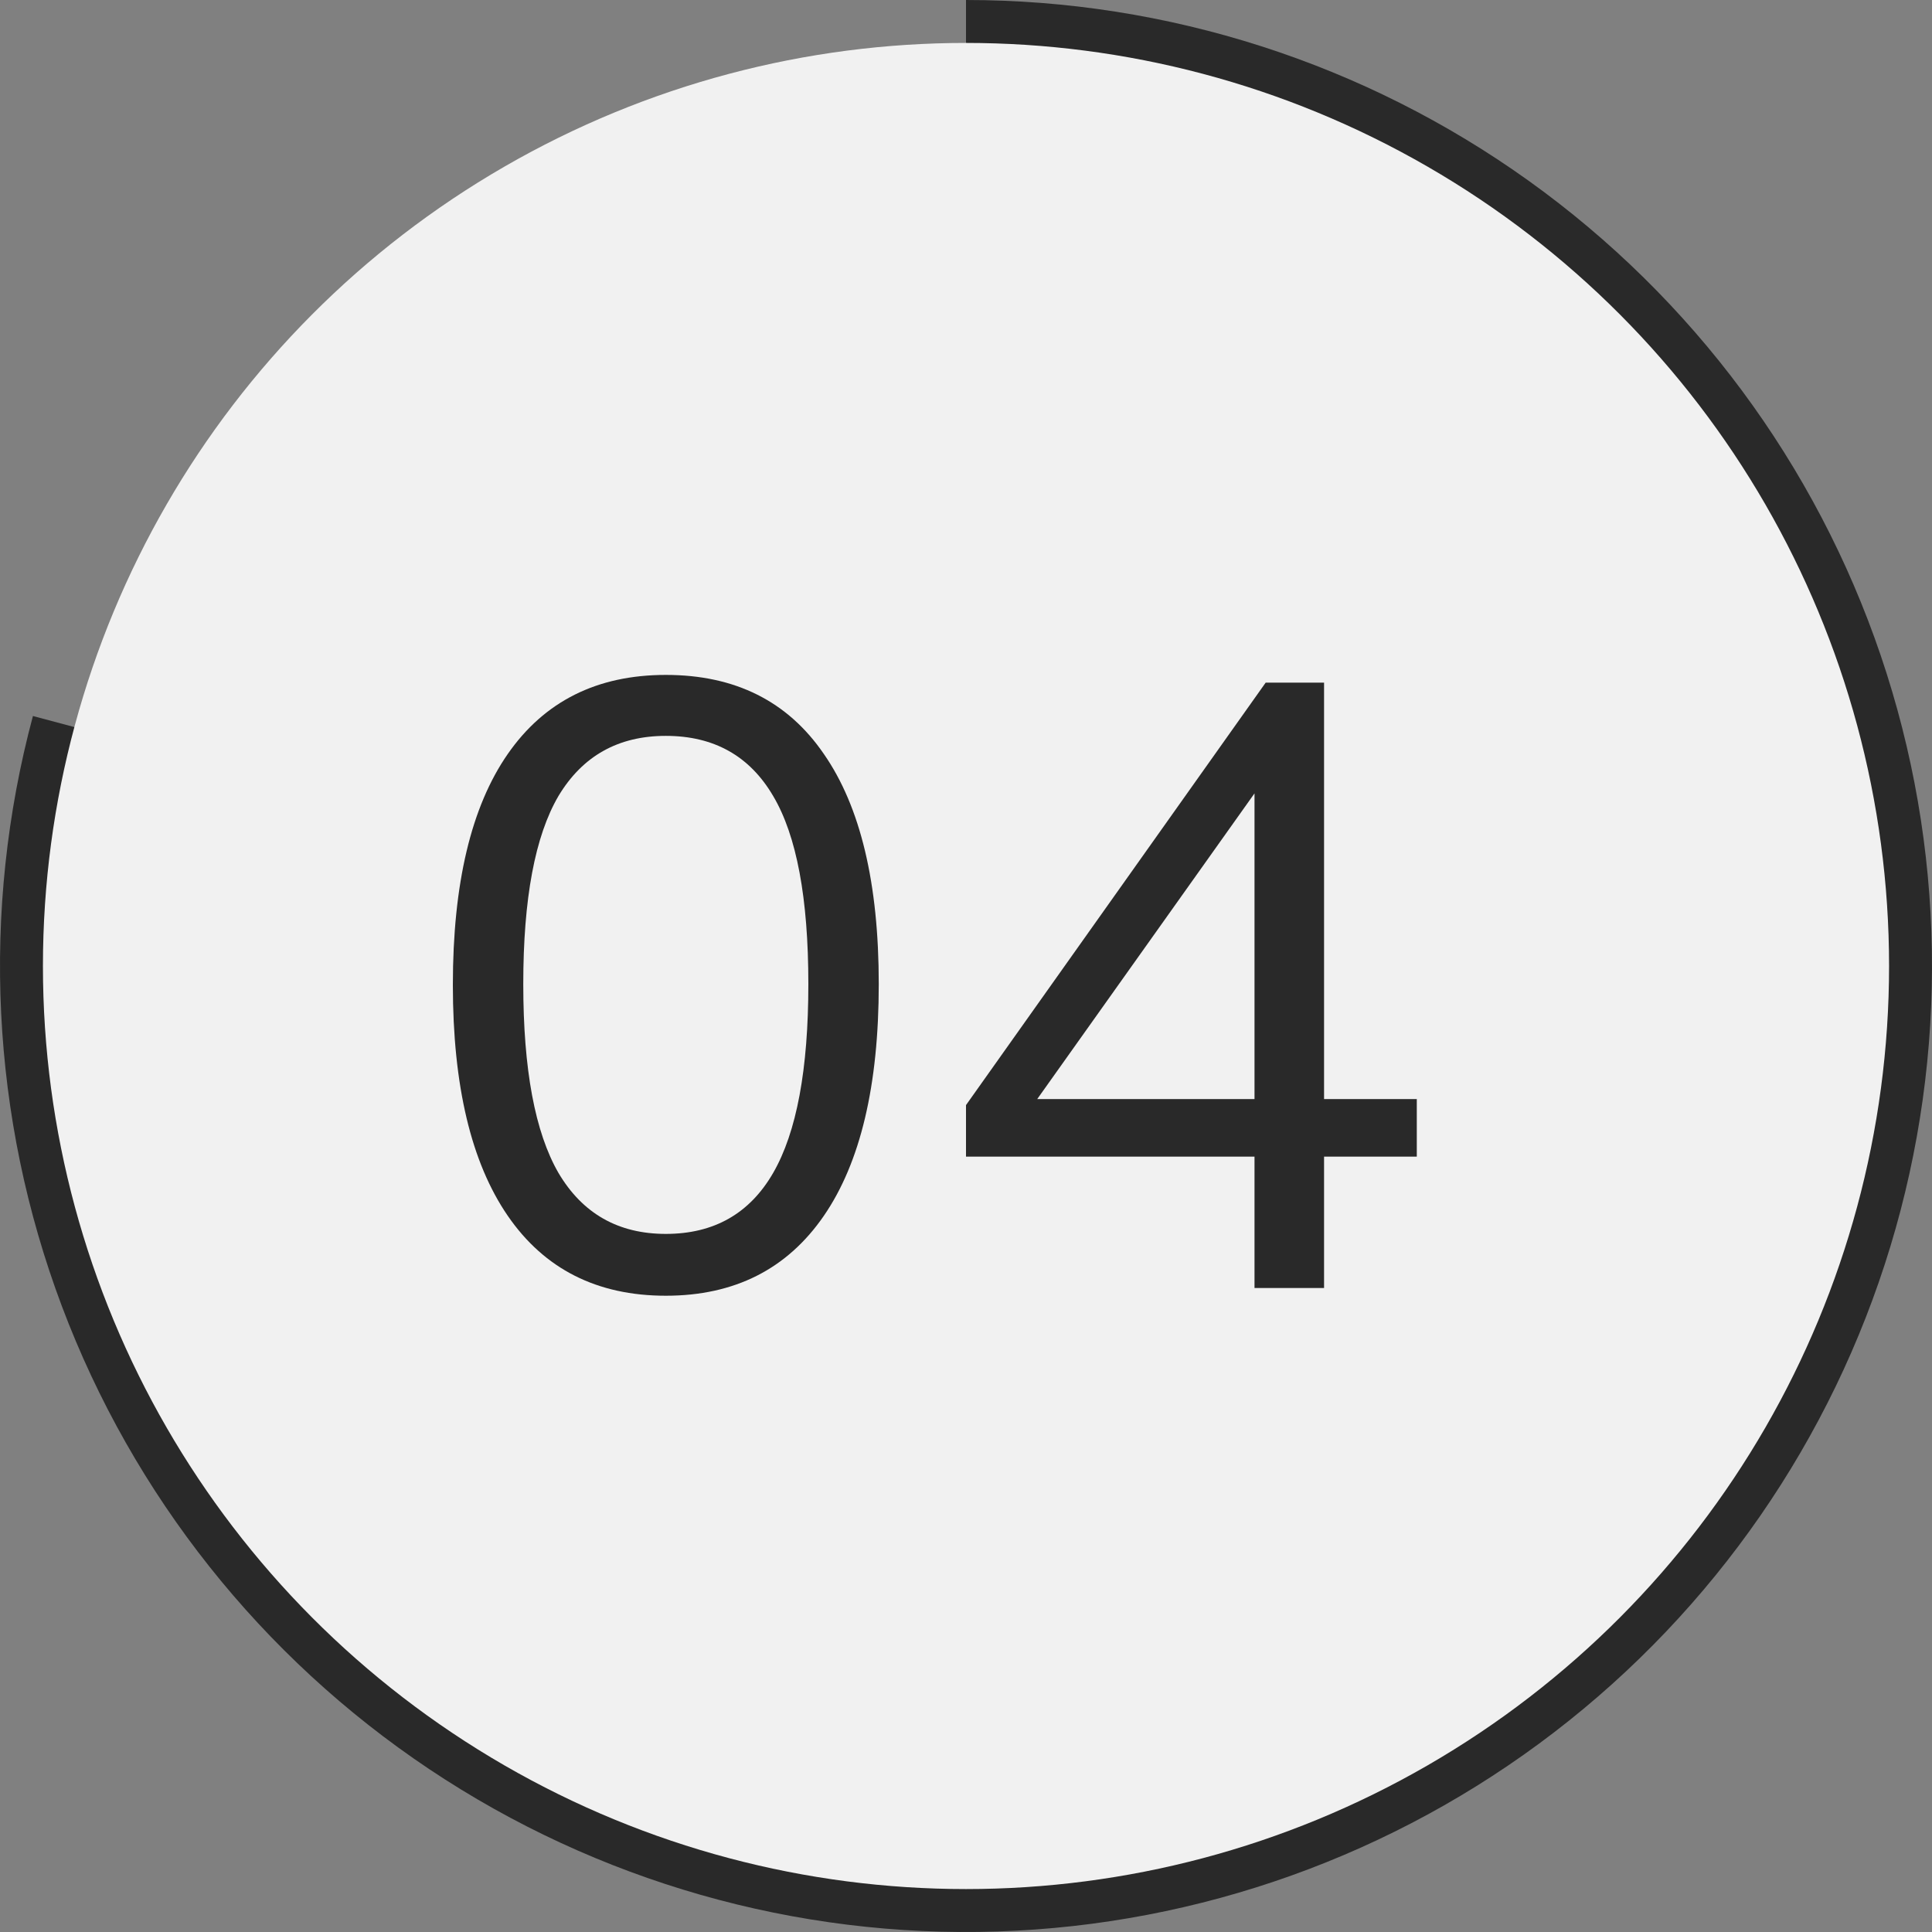 <?xml version="1.0" encoding="UTF-8"?> <svg xmlns="http://www.w3.org/2000/svg" width="45" height="45" viewBox="0 0 45 45" fill="none"><rect x="0" y="0" width="45" height="45" fill="#808080" stroke="none"/><path d="M0.767 16.677C-0.45 21.218 -0.214 26.026 1.442 30.426C3.098 34.825 6.091 38.596 10 41.208C13.909 43.82 18.538 45.142 23.236 44.988C27.935 44.834 32.467 43.212 36.197 40.35C39.927 37.489 42.666 33.53 44.031 29.031C45.396 24.533 45.317 19.719 43.806 15.268C42.295 10.816 39.427 6.949 35.606 4.211C31.784 1.473 27.201 3.54933e-07 22.5 0L22.5 22.5L0.767 16.677Z" fill="#292929"></path><circle cx="22.5" cy="22.5" r="21.5" fill="#F1F1F1"></circle><path d="M15.508 30.18C13.908 30.18 12.681 29.56 11.828 28.32C10.975 27.08 10.548 25.287 10.548 22.94C10.548 20.58 10.975 18.787 11.828 17.56C12.681 16.333 13.908 15.72 15.508 15.72C17.121 15.72 18.348 16.333 19.188 17.56C20.041 18.787 20.468 20.573 20.468 22.92C20.468 25.28 20.041 27.08 19.188 28.32C18.334 29.56 17.108 30.18 15.508 30.18ZM15.508 28.74C16.628 28.74 17.461 28.267 18.008 27.32C18.555 26.373 18.828 24.907 18.828 22.92C18.828 20.92 18.555 19.46 18.008 18.54C17.461 17.607 16.628 17.14 15.508 17.14C14.401 17.14 13.568 17.607 13.008 18.54C12.461 19.473 12.188 20.933 12.188 22.92C12.188 24.907 12.461 26.373 13.008 27.32C13.568 28.267 14.401 28.74 15.508 28.74ZM29.22 30V26.94H22.5V25.74L29.48 15.9H30.84V25.6H33V26.94H30.84V30H29.22ZM29.22 25.6V17.86H29.66L23.86 26.02V25.6H29.22Z" fill="#292929"></path></svg> 